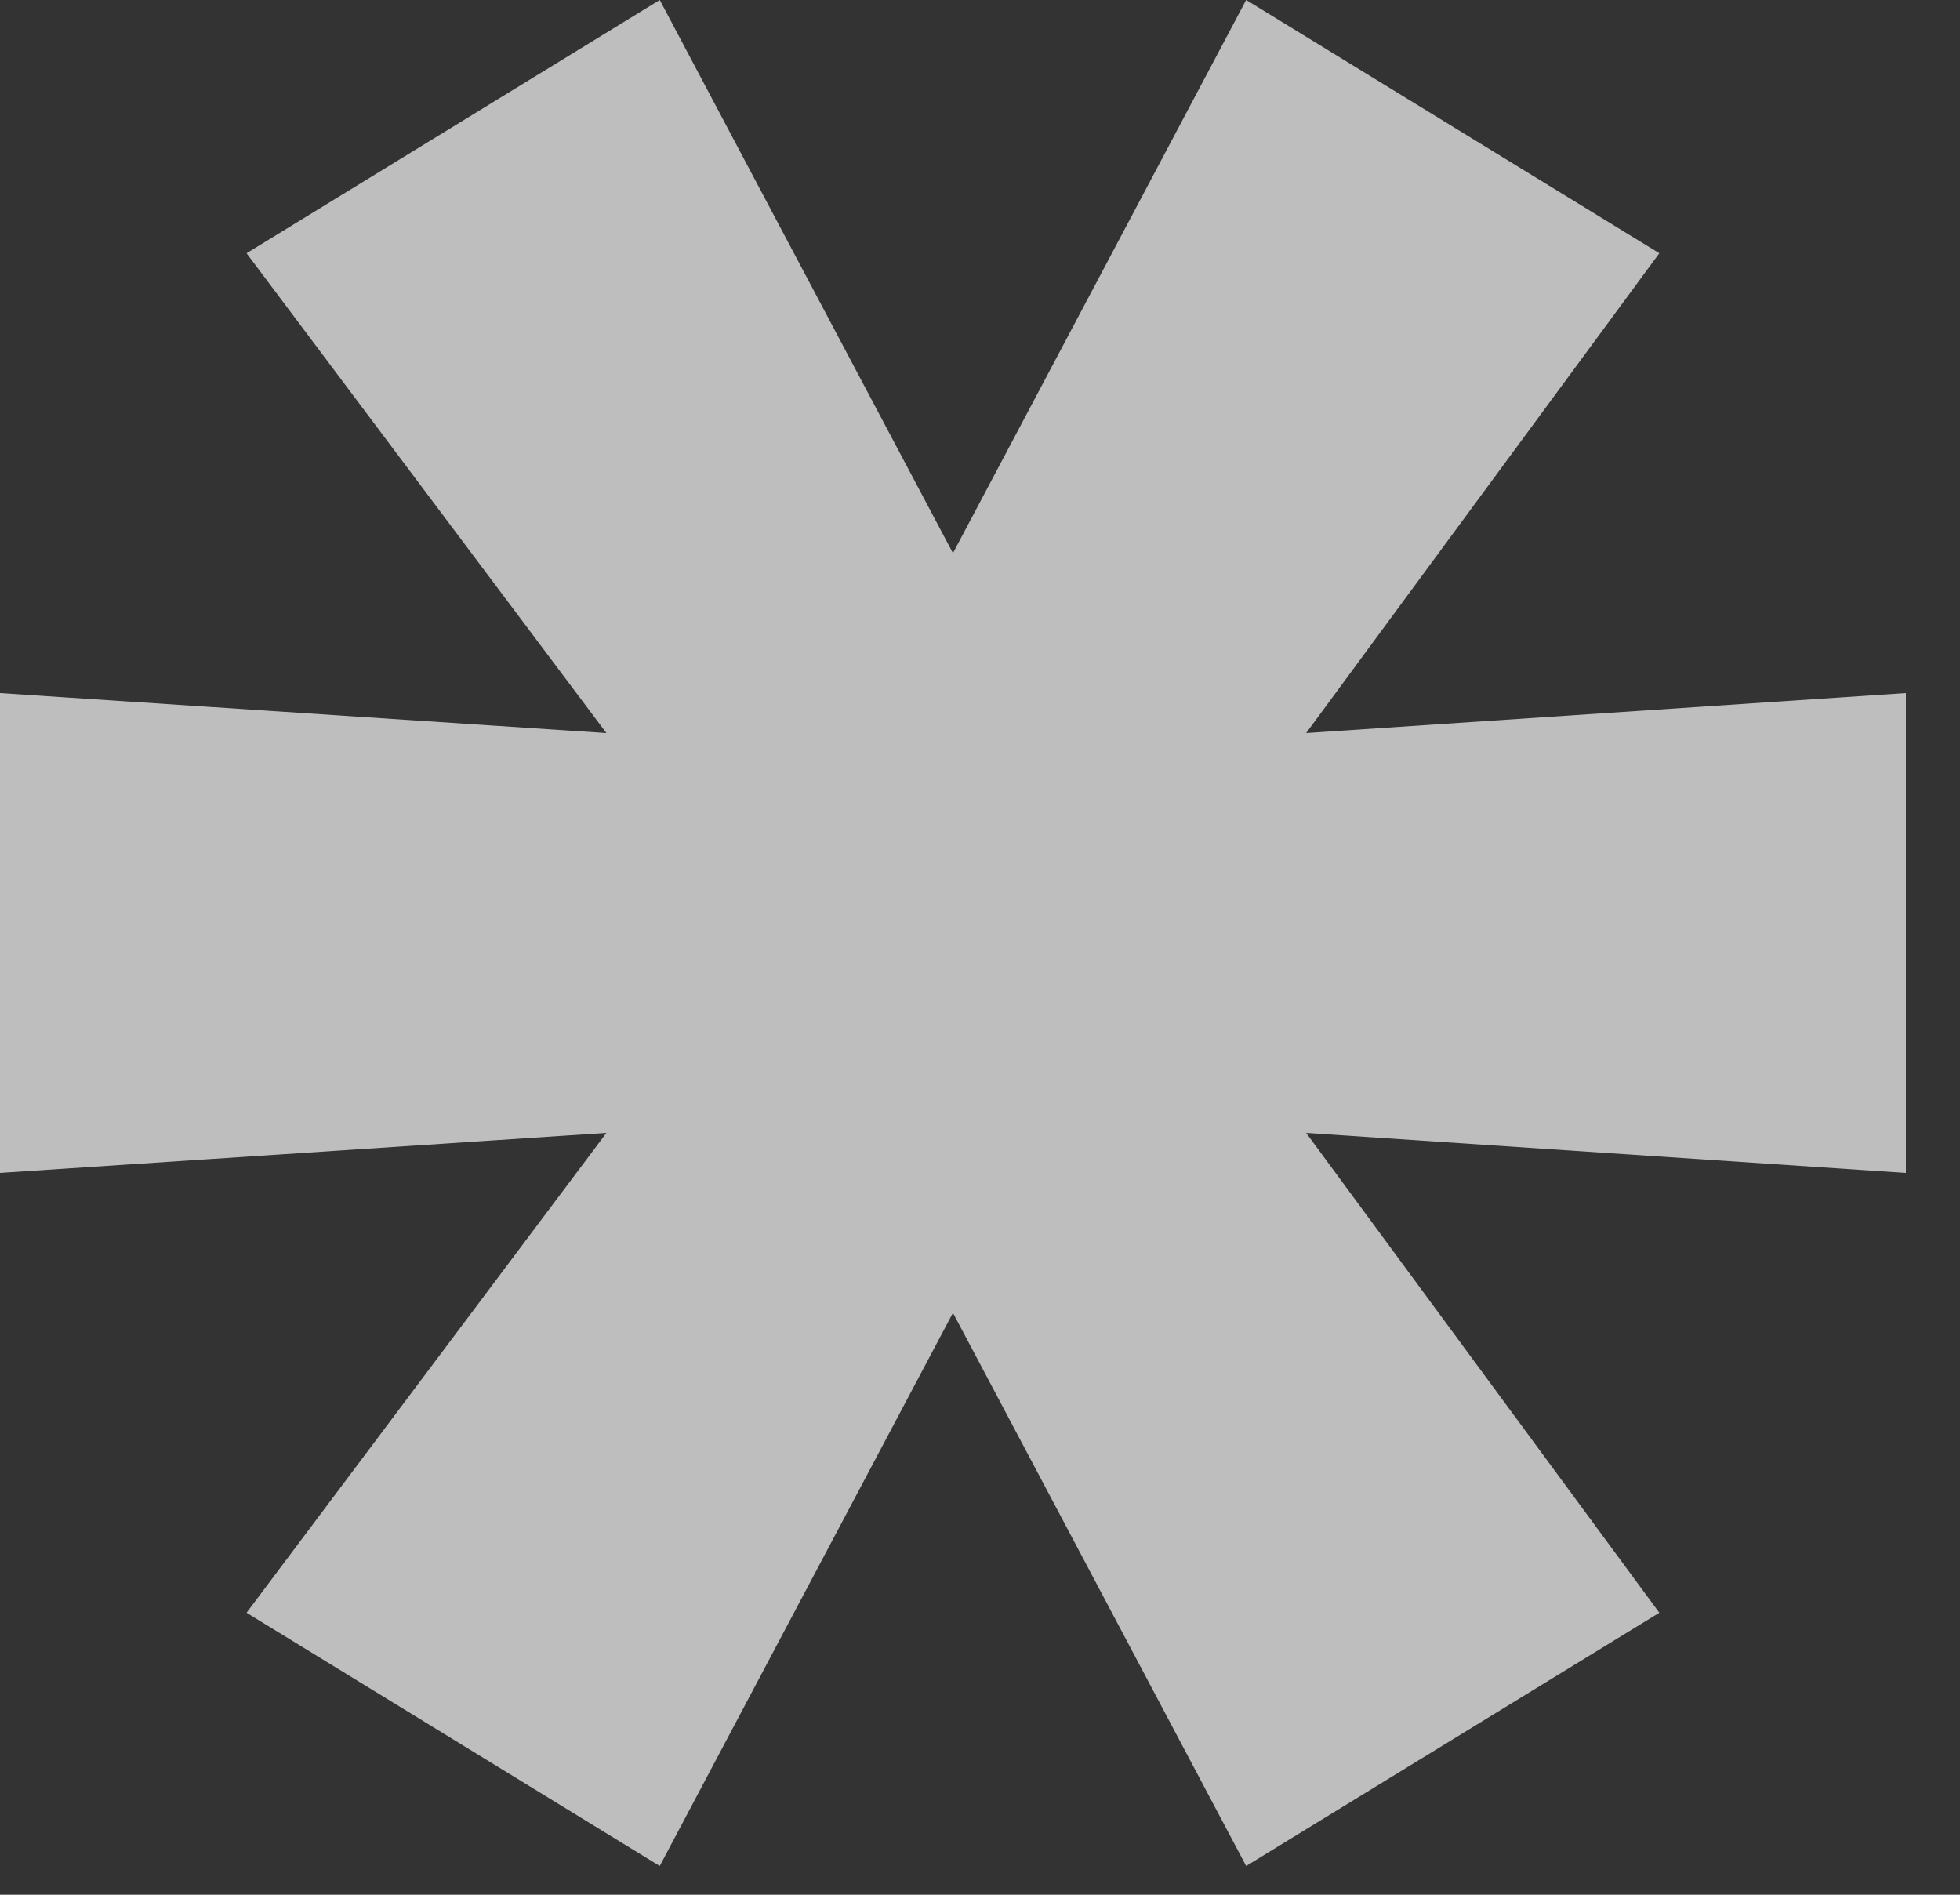 <?xml version="1.0" encoding="UTF-8"?> <svg xmlns="http://www.w3.org/2000/svg" width="30" height="29" viewBox="0 0 30 29" fill="none"><rect x="0" y="0" width="30" height="29" fill="#333333" stroke="none"/><path opacity="0.68" d="M29.172 10.608V17.952L19.992 17.34L25.398 24.684L19.074 28.56L14.586 20.094L10.098 28.56L3.774 24.684L9.282 17.34L-0 17.952V10.608L9.282 11.22L3.774 3.876L10.098 7.15256e-06L14.586 8.466L19.074 7.15256e-06L25.398 3.876L19.992 11.22L29.172 10.608Z" fill="white"></path></svg> 